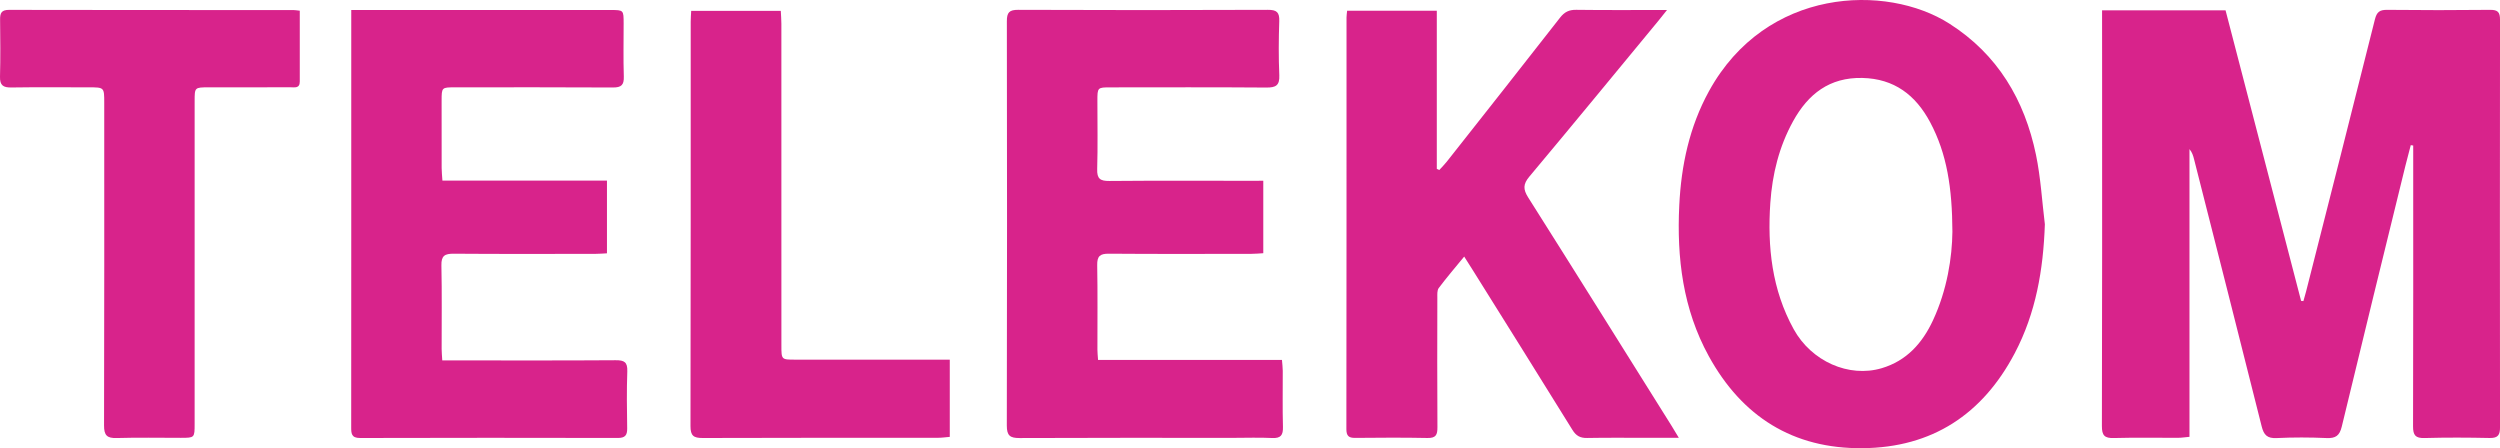 <?xml version="1.0" encoding="utf-8"?>
<!-- Generator: Adobe Illustrator 16.0.0, SVG Export Plug-In . SVG Version: 6.00 Build 0)  -->
<!DOCTYPE svg PUBLIC "-//W3C//DTD SVG 1.1//EN" "http://www.w3.org/Graphics/SVG/1.1/DTD/svg11.dtd">
<svg version="1.1" id="Layer_1" xmlns="http://www.w3.org/2000/svg" xmlns:xlink="http://www.w3.org/1999/xlink" x="0px" y="0px"
	 width="358.816px" height="64.332px" viewBox="0 0 358.816 64.332" enable-background="new 0 0 358.816 64.332"
	 xml:space="preserve">
<path fill="#D8238B" d="M301.702,1.482c5.997,0,11.783,0,17.723,0c3.612,13.892,7.229,27.796,10.844,41.705
	c0.108,0.01,0.219,0.02,0.329,0.028c0.131-0.468,0.271-0.935,0.392-1.403c3.302-13.009,6.619-26.014,9.873-39.034
	c0.27-1.078,0.703-1.376,1.766-1.364c4.922,0.053,9.847,0.054,14.769,0c1.104-0.012,1.422,0.342,1.42,1.416
	c-0.023,19.498-0.023,38.996,0,58.492c0.002,1.104-0.291,1.566-1.48,1.541c-3.119-0.067-6.239-0.08-9.356,0.006
	c-1.306,0.035-1.65-0.41-1.646-1.676c0.039-12.916,0.023-25.834,0.023-38.75c0-0.519,0-1.037,0-1.555
	c-0.117-0.02-0.232-0.039-0.351-0.059c-0.26,0.996-0.53,1.986-0.774,2.984c-3.056,12.467-6.125,24.932-9.128,37.412
	c-0.315,1.311-0.883,1.703-2.186,1.646c-2.385-0.104-4.779-0.114-7.162,0.003c-1.348,0.065-1.84-0.435-2.153-1.695
	c-3.198-12.782-6.457-25.551-9.699-38.323c-0.127-0.5-0.27-0.994-0.658-1.455c0,13.707,0,27.416,0,41.295
	c-0.631,0.056-1.139,0.138-1.647,0.14c-3.07,0.012-6.144-0.054-9.211,0.032c-1.336,0.037-1.716-0.373-1.712-1.723
	c0.048-16.67,0.03-33.34,0.03-50.009C301.702,7.971,301.702,4.807,301.702,1.482z"/>
<path fill="#D8238B" d="M293.492,32.191c-0.221,6.5-1.284,12.737-4.329,18.514c-4.622,8.769-11.847,13.529-21.833,13.623
	c-9.987,0.096-17.305-4.532-22.078-13.217c-3.707-6.744-4.604-14.082-4.233-21.633c0.28-5.744,1.453-11.271,4.256-16.379
	c8.188-14.921,25.472-15.459,34.504-9.711c6.933,4.412,10.805,10.95,12.439,18.838C292.896,25.496,293.082,28.867,293.492,32.191z
	 M280.222,33.254c-0.031-6.249-0.771-11.165-3.197-15.714c-2.086-3.903-5.15-6.248-9.734-6.352
	c-4.697-0.104-7.773,2.293-9.936,6.213c-2.015,3.652-2.984,7.601-3.267,11.719c-0.432,6.318,0.229,12.461,3.351,18.123
	c2.547,4.621,7.916,7,12.635,5.603c3.57-1.06,5.83-3.588,7.352-6.853C279.482,41.586,280.183,36.894,280.222,33.254z"/>
<path fill="#D8238B" d="M240.957,62.84c-1.592,0-2.848,0-4.104,0c-3.022,0-6.045-0.035-9.066,0.021
	c-0.99,0.018-1.574-0.308-2.104-1.162c-4.716-7.621-9.479-15.213-14.228-22.813c-0.383-0.609-0.771-1.218-1.305-2.061
	c-1.307,1.595-2.529,3.019-3.652,4.517c-0.25,0.332-0.201,0.929-0.201,1.403c-0.012,6.189-0.029,12.381,0.013,18.57
	c0.008,1.084-0.207,1.573-1.428,1.549c-3.46-0.072-6.921-0.047-10.382-0.014c-0.937,0.01-1.259-0.299-1.258-1.268
	c0.025-19.691,0.02-39.385,0.021-59.078c0-0.284,0.051-0.568,0.086-0.959c4.26,0,8.474,0,12.872,0c0,7.555,0,15.124,0,22.693
	c0.116,0.056,0.232,0.111,0.351,0.168c0.359-0.396,0.744-0.773,1.074-1.192c5.434-6.888,10.873-13.768,16.268-20.684
	c0.638-0.817,1.289-1.133,2.32-1.119c4.23,0.056,8.465,0.023,13.03,0.023c-0.51,0.639-0.85,1.077-1.202,1.504
	c-6.176,7.478-12.328,14.974-18.558,22.409c-0.91,1.089-0.907,1.826-0.165,3c6.901,10.906,13.736,21.854,20.59,32.791
	C240.211,61.586,240.475,62.042,240.957,62.84z"/>
<path fill="#D8238B" d="M50.415,1.437c0.786,0,1.313,0,1.841,0c11.796,0,23.592,0,35.388,0c1.862,0,1.863,0.002,1.864,1.935
	c0.002,2.535-0.058,5.071,0.025,7.603c0.041,1.219-0.354,1.59-1.568,1.582c-7.555-0.046-15.109-0.023-22.666-0.021
	c-1.909,0-1.913,0.006-1.916,1.92c-0.003,3.218-0.006,6.435,0.005,9.652c0.002,0.569,0.067,1.139,0.11,1.813
	c7.926,0,15.714,0,23.617,0c0,3.493,0,6.876,0,10.437c-0.532,0.025-1.094,0.075-1.656,0.076c-6.774,0.006-13.551,0.031-20.326-0.021
	c-1.28-0.01-1.812,0.271-1.78,1.681c0.088,3.995,0.027,7.994,0.034,11.989c0.001,0.48,0.051,0.959,0.089,1.644
	c0.645,0,1.208,0,1.772,0c7.701,0,15.403,0.027,23.104-0.026c1.247-0.01,1.728,0.264,1.681,1.598
	c-0.097,2.727-0.059,5.458-0.016,8.188c0.016,0.996-0.316,1.373-1.345,1.371c-12.332-0.025-24.663-0.029-36.995,0.006
	c-1.249,0.002-1.273-0.65-1.271-1.565c0.015-8.92,0.009-17.841,0.008-26.761c0-10.332,0-20.666,0-31
	C50.415,2.906,50.415,2.279,50.415,1.437z"/>
<path fill="#D8238B" d="M181.315,25.943c0,3.537,0,6.881,0,10.4c-0.574,0.032-1.135,0.089-1.697,0.09
	c-6.821,0.008-13.643,0.033-20.464-0.021c-1.267-0.01-1.7,0.34-1.676,1.645c0.075,4.043,0.024,8.088,0.031,12.133
	c0.001,0.43,0.051,0.859,0.09,1.469c8.794,0,17.53,0,26.397,0c0.048,0.638,0.112,1.104,0.113,1.57
	c0.01,2.68-0.047,5.361,0.028,8.039c0.032,1.188-0.308,1.656-1.55,1.598c-1.847-0.09-3.702-0.022-5.553-0.022
	c-10.231,0-20.465-0.022-30.697,0.026c-1.379,0.009-1.835-0.354-1.832-1.789c0.043-19.342,0.04-38.686,0.006-58.029
	c-0.002-1.27,0.343-1.646,1.642-1.641c11.938,0.05,23.875,0.05,35.813,0c1.3-0.005,1.685,0.362,1.642,1.639
	c-0.088,2.58-0.106,5.167,0.005,7.745c0.063,1.465-0.491,1.78-1.848,1.771c-7.456-0.058-14.91-0.029-22.365-0.025
	c-1.89,0-1.894,0.008-1.895,1.947c-0.002,3.266,0.065,6.531-0.03,9.793c-0.041,1.387,0.444,1.707,1.753,1.694
	c6.724-0.06,13.448-0.026,20.172-0.026C179.983,25.943,180.565,25.943,181.315,25.943z"/>
<path fill="#D8238B" d="M43.026,1.535c0,3.473,0.001,6.825,0,10.177c0,1.037-0.8,0.807-1.375,0.811
	c-3.898,0.02-7.796,0.008-11.694,0.012c-2.018,0.002-2.021,0.006-2.021,1.967c-0.001,15.445,0,30.893-0.001,46.337
	c0,1.996-0.003,2-1.973,2.002c-3.069,0.002-6.141-0.063-9.208,0.028c-1.401,0.043-1.824-0.387-1.82-1.805
	c0.045-15.445,0.027-30.891,0.027-46.334c0-2.193-0.002-2.195-2.222-2.195c-3.703-0.002-7.406-0.037-11.108,0.02
	c-1.164,0.018-1.664-0.297-1.63-1.551c0.074-2.727,0.043-5.457,0.013-8.185c-0.012-0.929,0.18-1.406,1.285-1.403
	C14.894,1.449,28.488,1.438,42.08,1.441C42.316,1.442,42.554,1.487,43.026,1.535z"/>
<path fill="#D8238B" d="M136.318,51.621c0,3.809,0,7.354,0,11.082c-0.575,0.048-1.131,0.132-1.688,0.132
	c-11.258,0.008-22.517-0.013-33.774,0.03c-1.311,0.006-1.756-0.326-1.752-1.703c0.041-19.35,0.027-38.698,0.03-58.046
	c0-0.479,0.042-0.957,0.069-1.555c4.294,0,8.498,0,12.862,0c0.029,0.607,0.082,1.219,0.083,1.832
	c0.004,15.401,0.003,30.803,0.004,46.203c0,2.021,0.003,2.023,1.971,2.023c6.774,0.002,13.549,0.002,20.324,0.002
	C135.02,51.621,135.595,51.621,136.318,51.621z"/>
</svg>
